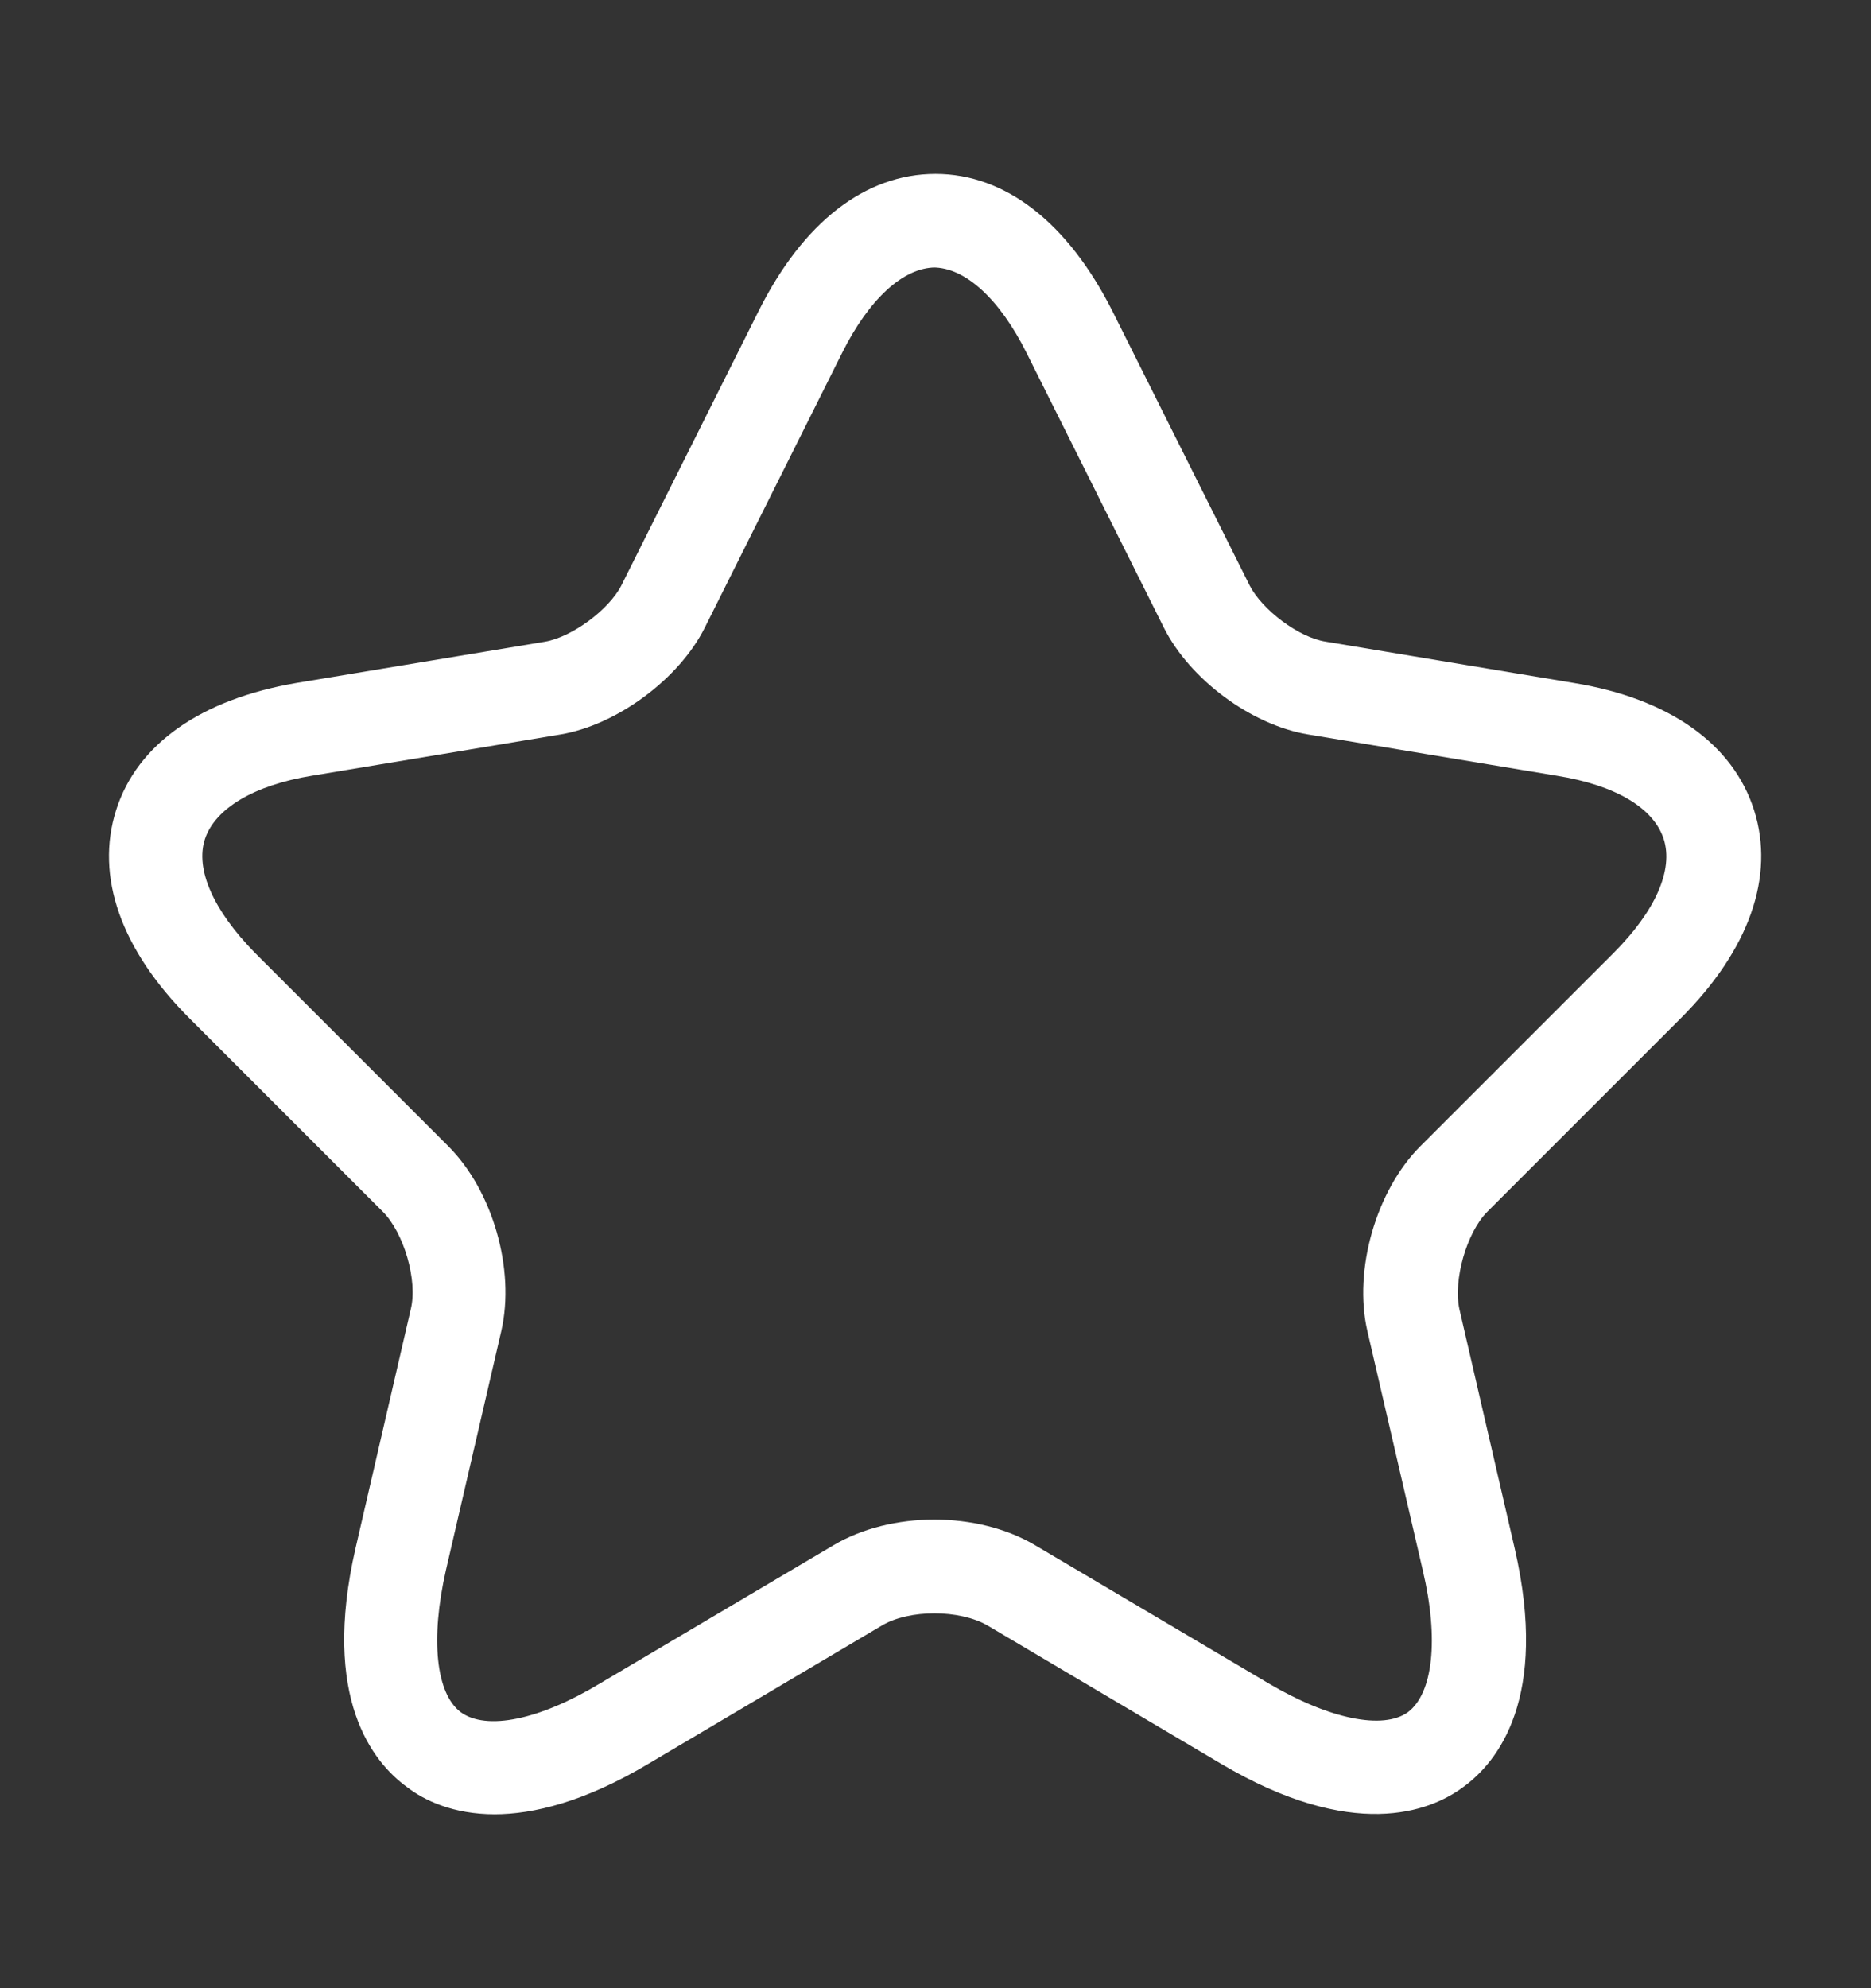 <svg width="16" height="17" viewBox="0 0 16 17" fill="none" xmlns="http://www.w3.org/2000/svg">
<rect x="0" y="0" width="16" height="17" fill="#333333" stroke="none"/>
<g clip-path="url(#clip0_5818_11343)">
<path d="M4.233 15.513C3.873 15.513 3.627 15.393 3.48 15.28C3.187 15.067 2.747 14.52 3.04 13.24L3.513 11.193C3.573 10.947 3.453 10.54 3.273 10.36L1.62 8.707C1.033 8.12 0.813 7.493 0.993 6.927C1.173 6.36 1.72 5.98 2.533 5.84L4.66 5.487C4.893 5.447 5.207 5.213 5.313 5.007L6.487 2.66C6.867 1.9 7.4 1.487 8 1.487C8.6 1.487 9.133 1.907 9.513 2.66L10.687 5.007C10.793 5.213 11.107 5.453 11.34 5.487L13.46 5.84C14.273 5.973 14.82 6.36 15 6.927C15.18 7.493 14.96 8.12 14.373 8.707L12.72 10.36C12.54 10.54 12.427 10.947 12.48 11.193L12.953 13.24C13.247 14.52 12.807 15.067 12.513 15.28C12.227 15.493 11.567 15.747 10.44 15.08L8.447 13.9C8.207 13.76 7.773 13.76 7.54 13.9L5.547 15.08C5 15.407 4.56 15.513 4.227 15.513H4.233ZM8 2.287C7.727 2.287 7.433 2.553 7.2 3.02L6.027 5.367C5.807 5.807 5.273 6.2 4.793 6.28L2.667 6.633C2.173 6.713 1.84 6.913 1.753 7.173C1.667 7.433 1.827 7.787 2.18 8.147L3.833 9.8C4.213 10.18 4.407 10.853 4.287 11.38L3.813 13.427C3.68 14.013 3.727 14.48 3.94 14.64C4.16 14.8 4.613 14.707 5.133 14.393L7.127 13.213C7.62 12.92 8.36 12.92 8.853 13.213L10.847 14.393C11.367 14.7 11.827 14.793 12.04 14.64C12.253 14.48 12.307 14.02 12.167 13.427L11.693 11.38C11.573 10.86 11.767 10.18 12.147 9.8L13.8 8.147C14.153 7.793 14.313 7.44 14.227 7.173C14.14 6.907 13.813 6.713 13.313 6.633L11.187 6.28C10.7 6.2 10.173 5.807 9.953 5.367L8.78 3.02C8.547 2.553 8.253 2.287 7.98 2.287H8Z" fill="white"/>
</g>
<defs>
<clipPath id="clip0_5818_11343">
<rect width="16" height="16" fill="white" transform="translate(0 0.5)"/>
</clipPath>
</defs>
</svg>
